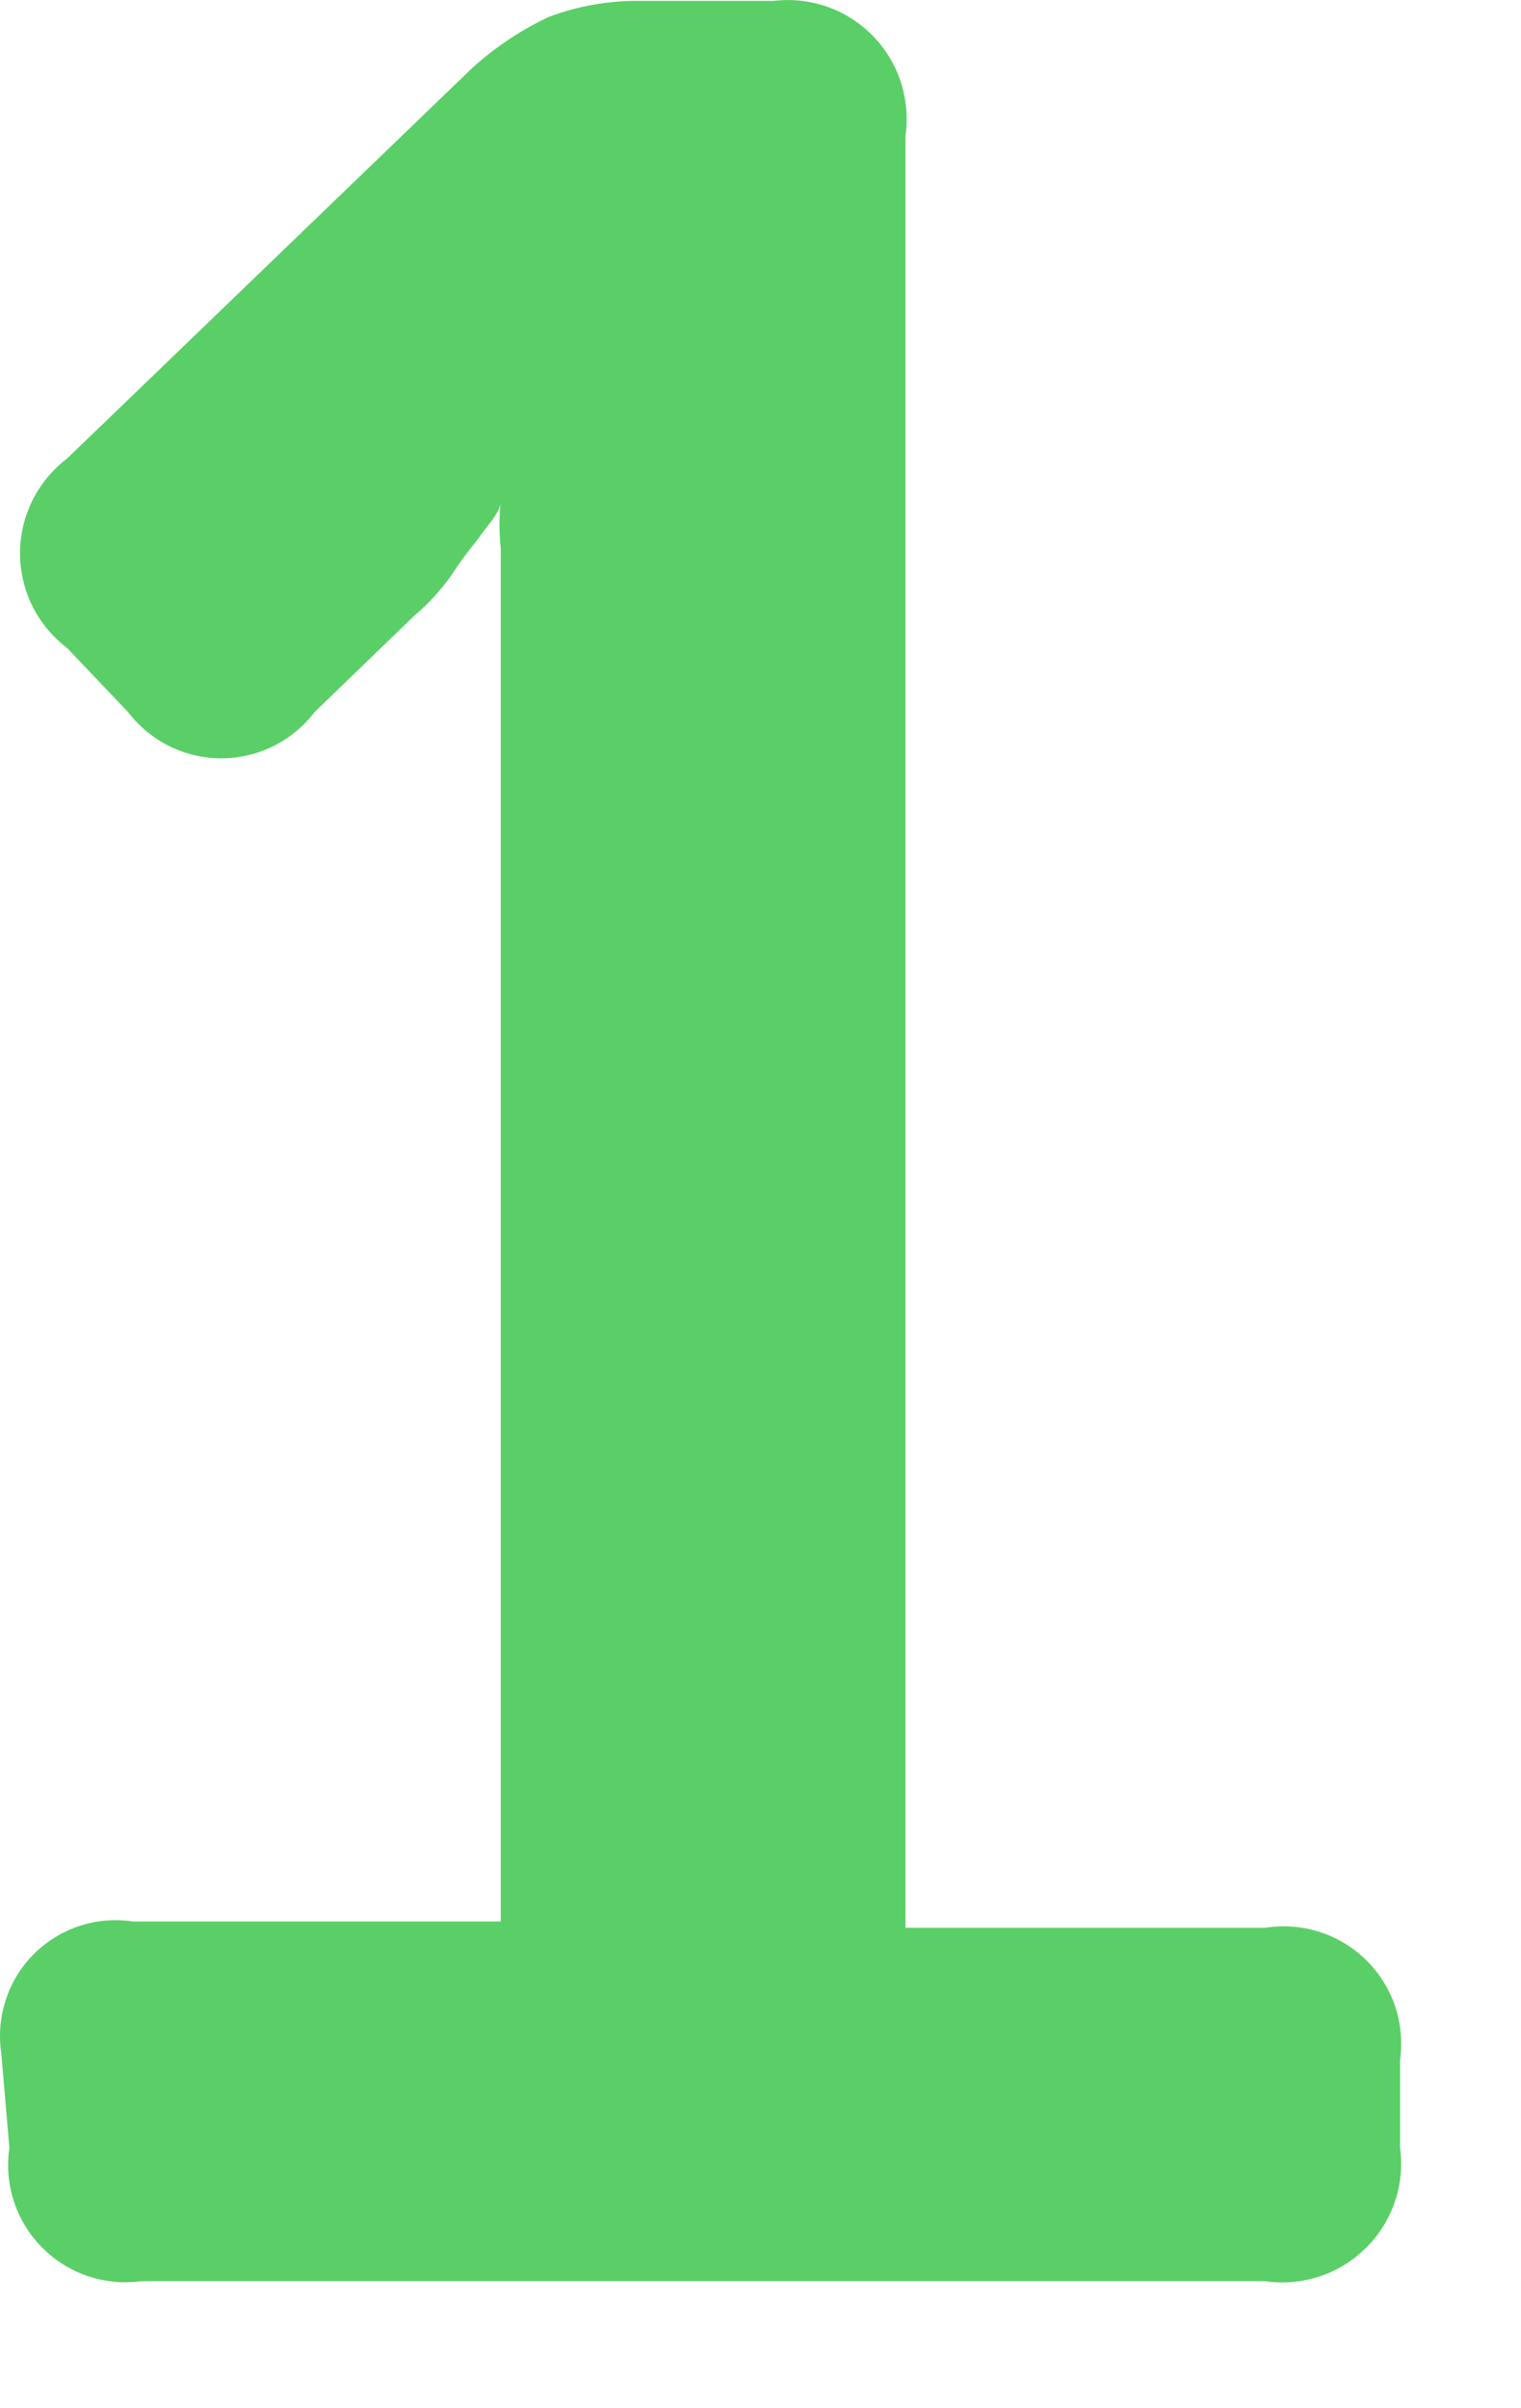 <svg width="12" height="19" viewBox="0 0 12 19" fill="none" xmlns="http://www.w3.org/2000/svg">
<path d="M0.01 16.199C-0.011 16.058 0.001 15.913 0.046 15.777C0.09 15.641 0.166 15.518 0.267 15.417C0.368 15.316 0.492 15.24 0.628 15.195C0.763 15.15 0.908 15.139 1.049 15.16H3.951V4.327C3.937 4.201 3.937 4.073 3.951 3.947C3.951 4.048 3.837 4.15 3.773 4.251C3.696 4.344 3.624 4.441 3.558 4.543C3.475 4.66 3.377 4.766 3.267 4.859L2.481 5.619C2.395 5.732 2.283 5.824 2.156 5.887C2.029 5.95 1.888 5.983 1.746 5.983C1.604 5.983 1.464 5.95 1.336 5.887C1.209 5.824 1.098 5.732 1.011 5.619L0.53 5.113C0.414 5.025 0.321 4.912 0.256 4.783C0.192 4.653 0.158 4.51 0.158 4.365C0.158 4.22 0.192 4.077 0.256 3.948C0.321 3.818 0.414 3.705 0.53 3.617L3.723 0.539C3.904 0.374 4.109 0.237 4.331 0.133C4.558 0.048 4.798 0.005 5.04 0.007H6.105C6.247 -0.01 6.392 0.006 6.528 0.054C6.663 0.101 6.786 0.18 6.886 0.283C6.987 0.386 7.062 0.51 7.107 0.647C7.151 0.784 7.164 0.929 7.144 1.071V15.21H9.982C10.124 15.187 10.271 15.198 10.409 15.242C10.546 15.285 10.672 15.361 10.776 15.462C10.879 15.563 10.958 15.687 11.005 15.823C11.051 15.96 11.066 16.106 11.046 16.25V16.946C11.065 17.09 11.051 17.236 11.004 17.373C10.957 17.511 10.879 17.635 10.775 17.737C10.672 17.839 10.547 17.916 10.409 17.961C10.271 18.006 10.125 18.019 9.982 17.998H1.113C0.971 18.017 0.826 18.003 0.69 17.957C0.555 17.911 0.431 17.833 0.331 17.731C0.23 17.629 0.154 17.505 0.11 17.369C0.065 17.233 0.053 17.088 0.074 16.946L0.01 16.199Z" fill="#5ACF67"/>
</svg>

